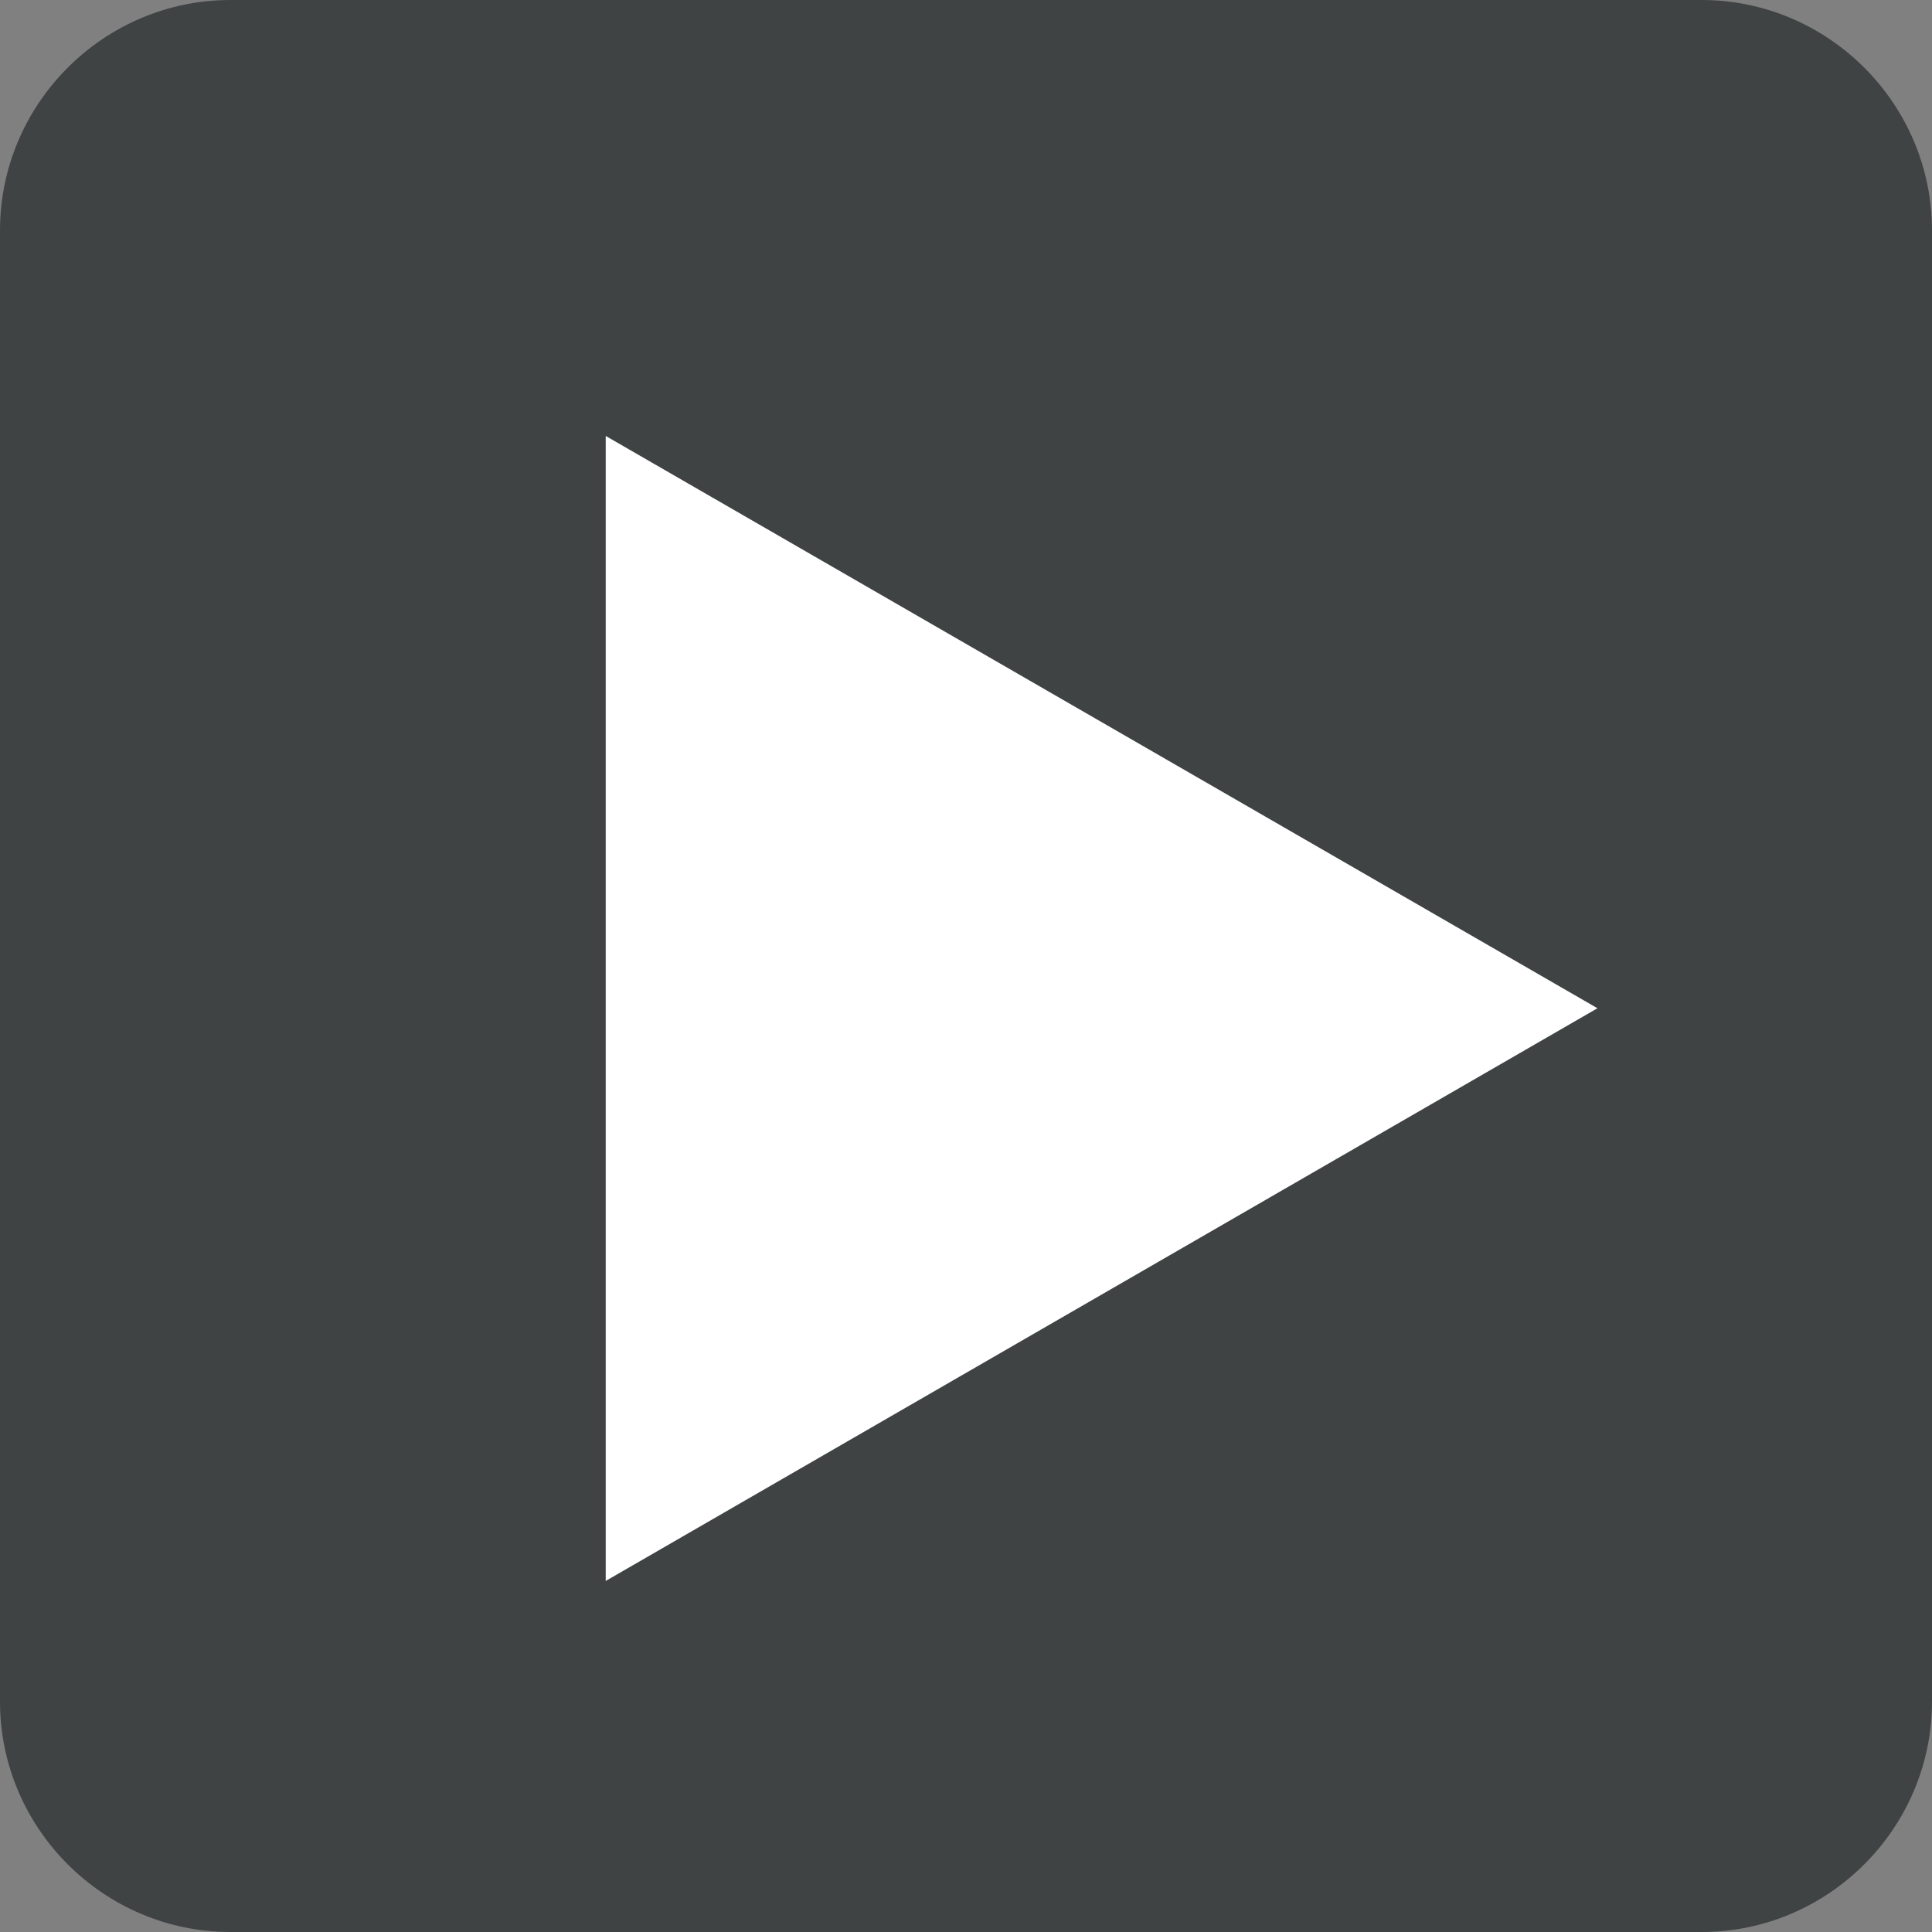 <?xml version="1.0" encoding="utf-8"?>
<!-- Generator: Adobe Illustrator 21.0.2, SVG Export Plug-In . SVG Version: 6.00 Build 0)  -->
<svg version="1.1" xmlns="http://www.w3.org/2000/svg" xmlns:xlink="http://www.w3.org/1999/xlink" x="0px" y="0px"
	 viewBox="0 0 503 503" style="enable-background:new 0 0 503 503;" xml:space="preserve">
<rect x="0" y="0" width="503" height="503" fill="#808080" stroke="none"/>
<style type="text/css">
	.st0{fill:#3F4343;}
	.st1{fill:#FFFFFF;}
</style>
<g id="Ebene_4">
	<g>
		<path class="st0" d="M503,443c0,33-27,60-60,60H60c-33,0-60-27-60-60V60C0,27,27,0,60,0h383c33,0,60,27,60,60V443z"/>
	</g>
</g>
<g id="Ebene_3">
	<polygon class="st1" points="157.7,113.5 415.9,262.5 157.7,411.6 	"/>
</g>
</svg>

